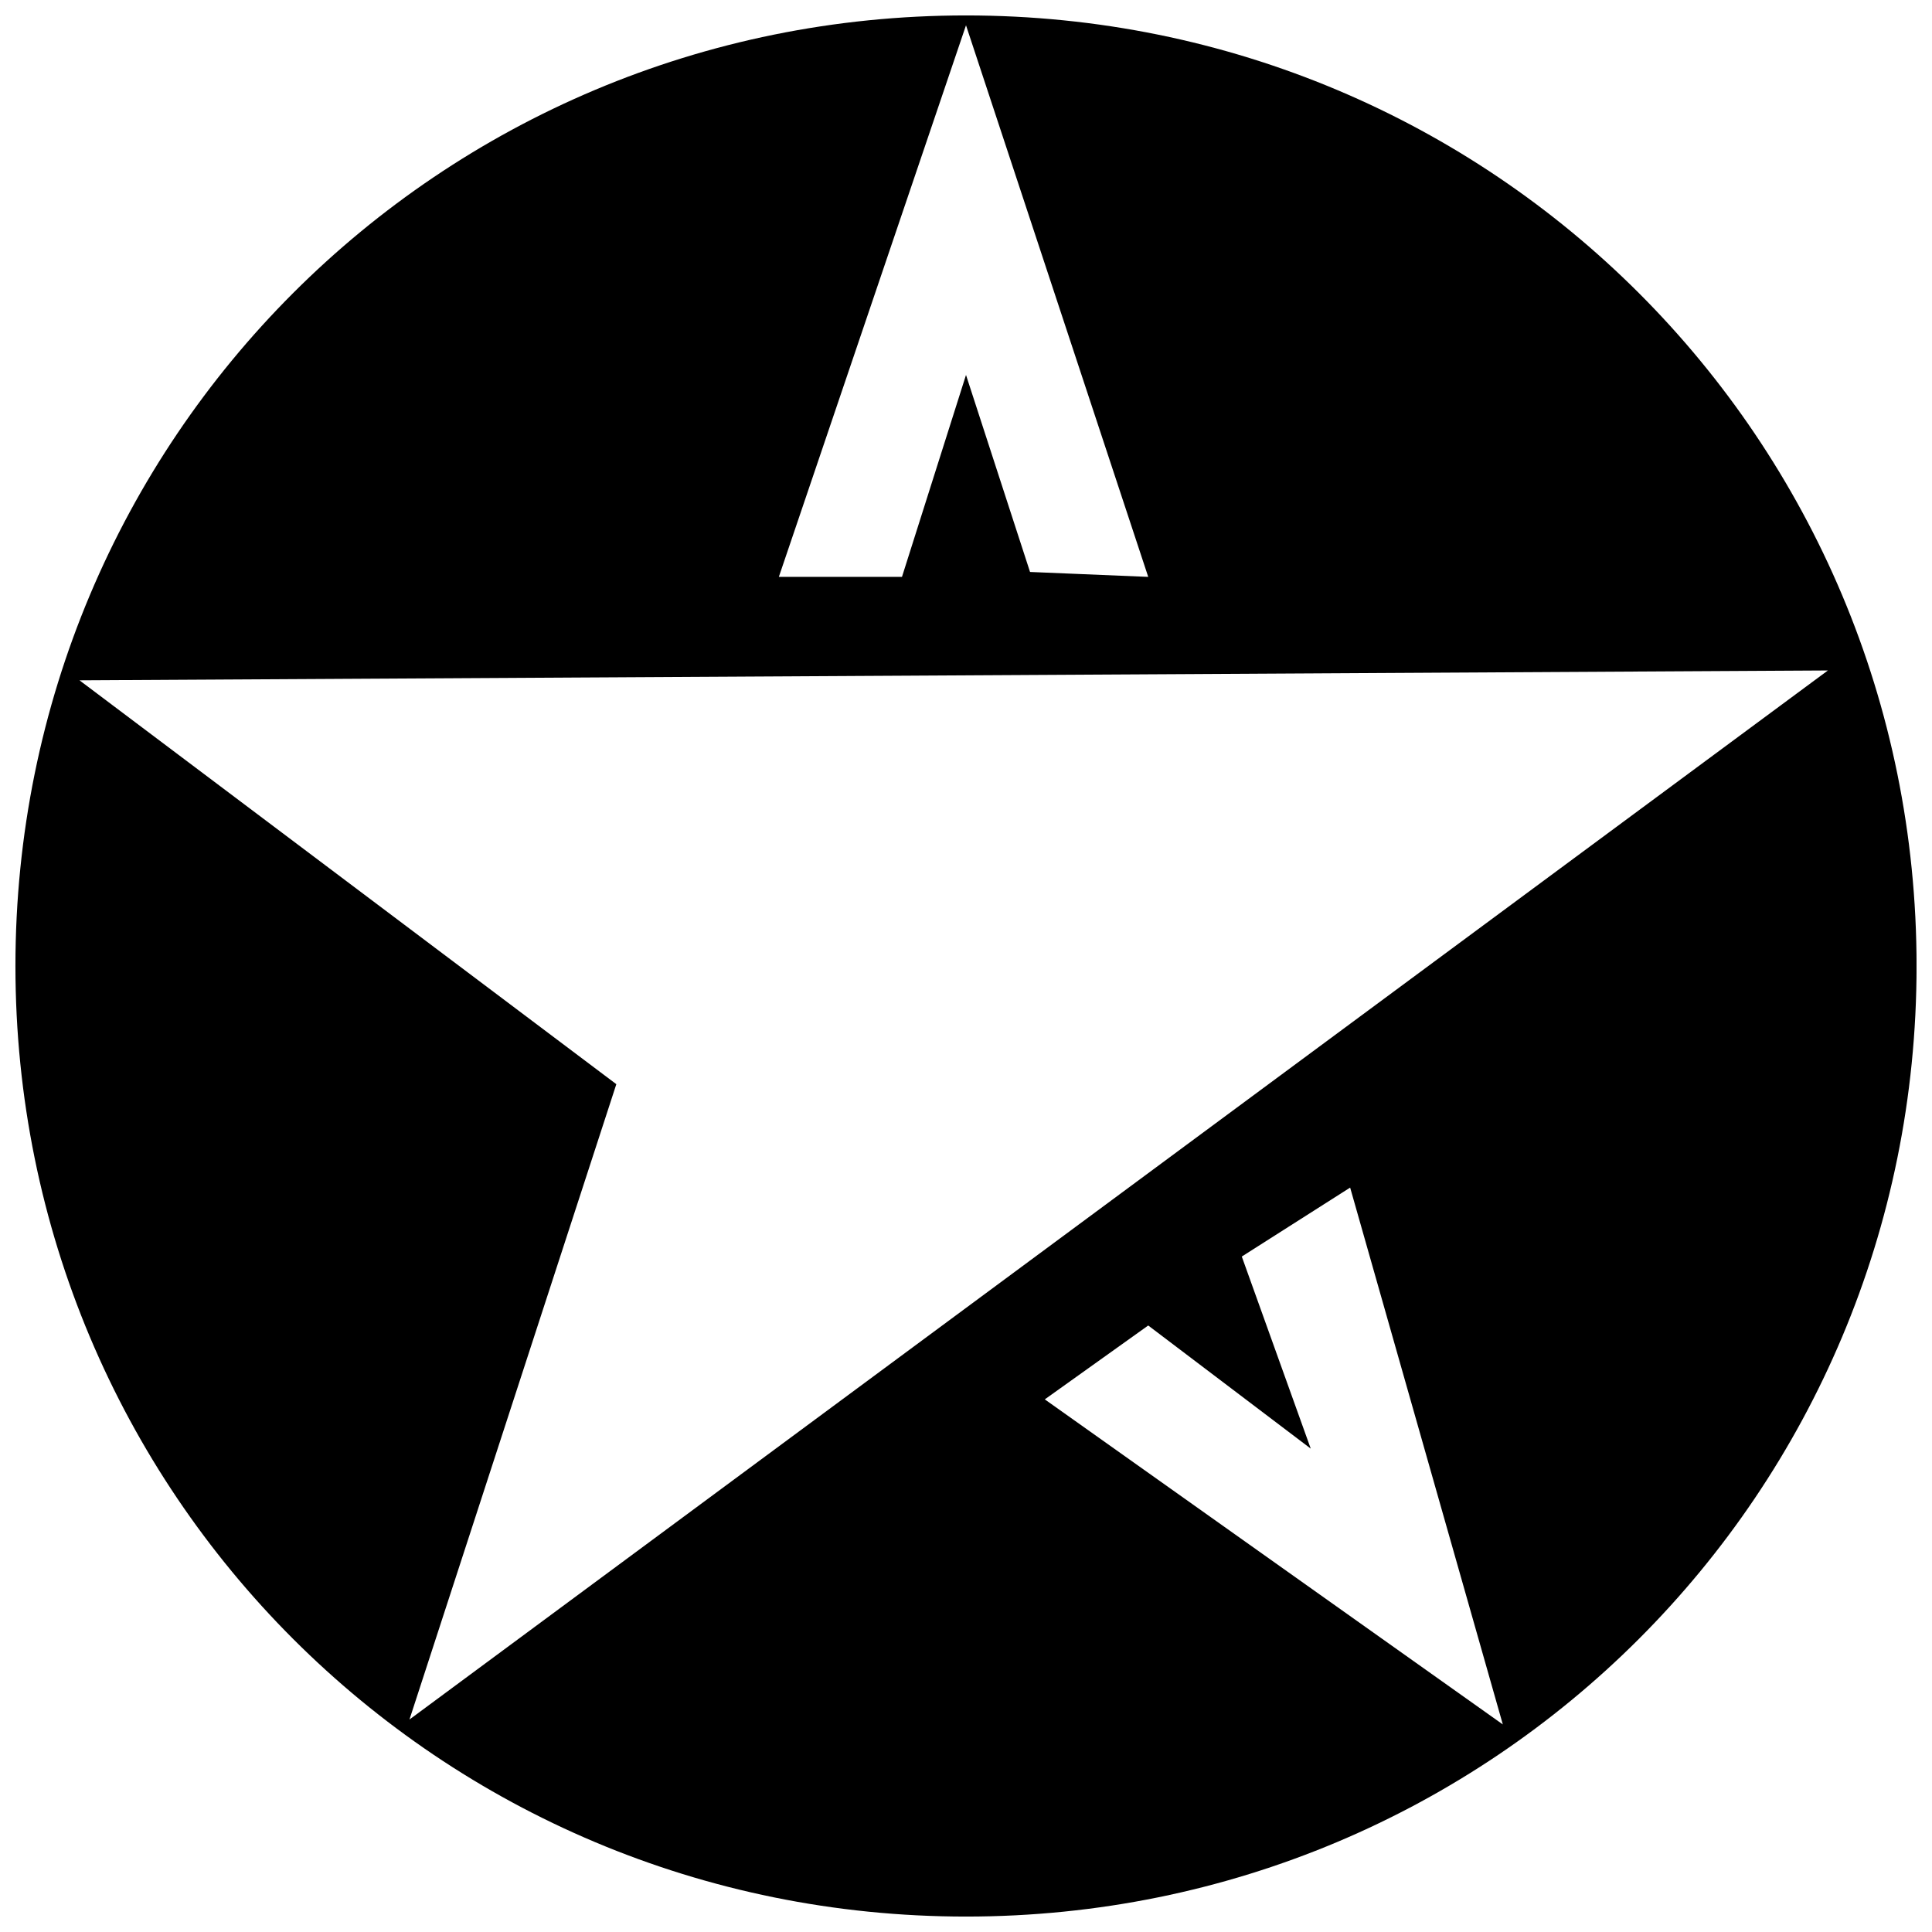 <?xml version="1.0" encoding="UTF-8"?>
<!-- The Best Svg Icon site in the world: iconSvg.co, Visit us! https://iconsvg.co -->
<svg width="800px" height="800px" version="1.1" viewBox="144 144 512 512" xmlns="http://www.w3.org/2000/svg">
 <defs>
  <clipPath id="a">
   <path d="m148.09 148.09h503.81v503.81h-503.81z"/>
  </clipPath>
 </defs>
 <g clip-path="url(#a)">
  <path d="m400 148.09c139.66 0 251.91 112.25 251.91 251.91 0 139.66-112.25 251.91-251.91 251.91-139.66 0-251.91-112.25-251.91-251.91 0-139.66 112.25-251.91 251.91-251.91zm20.883 366.76 121.38 86.145-40.461-142.27-28.715 18.273 18.273 50.902-43.07-32.629-27.41 19.578zm-70.48-217.97h32.629l16.969-53.512 16.969 52.207 31.324 1.305-48.293-146.18zm-185.34 27.41 463.35-2.609-375.9 278.01 54.82-168.37-142.27-107.03z" fill-rule="evenodd"/>
 </g>
</svg>